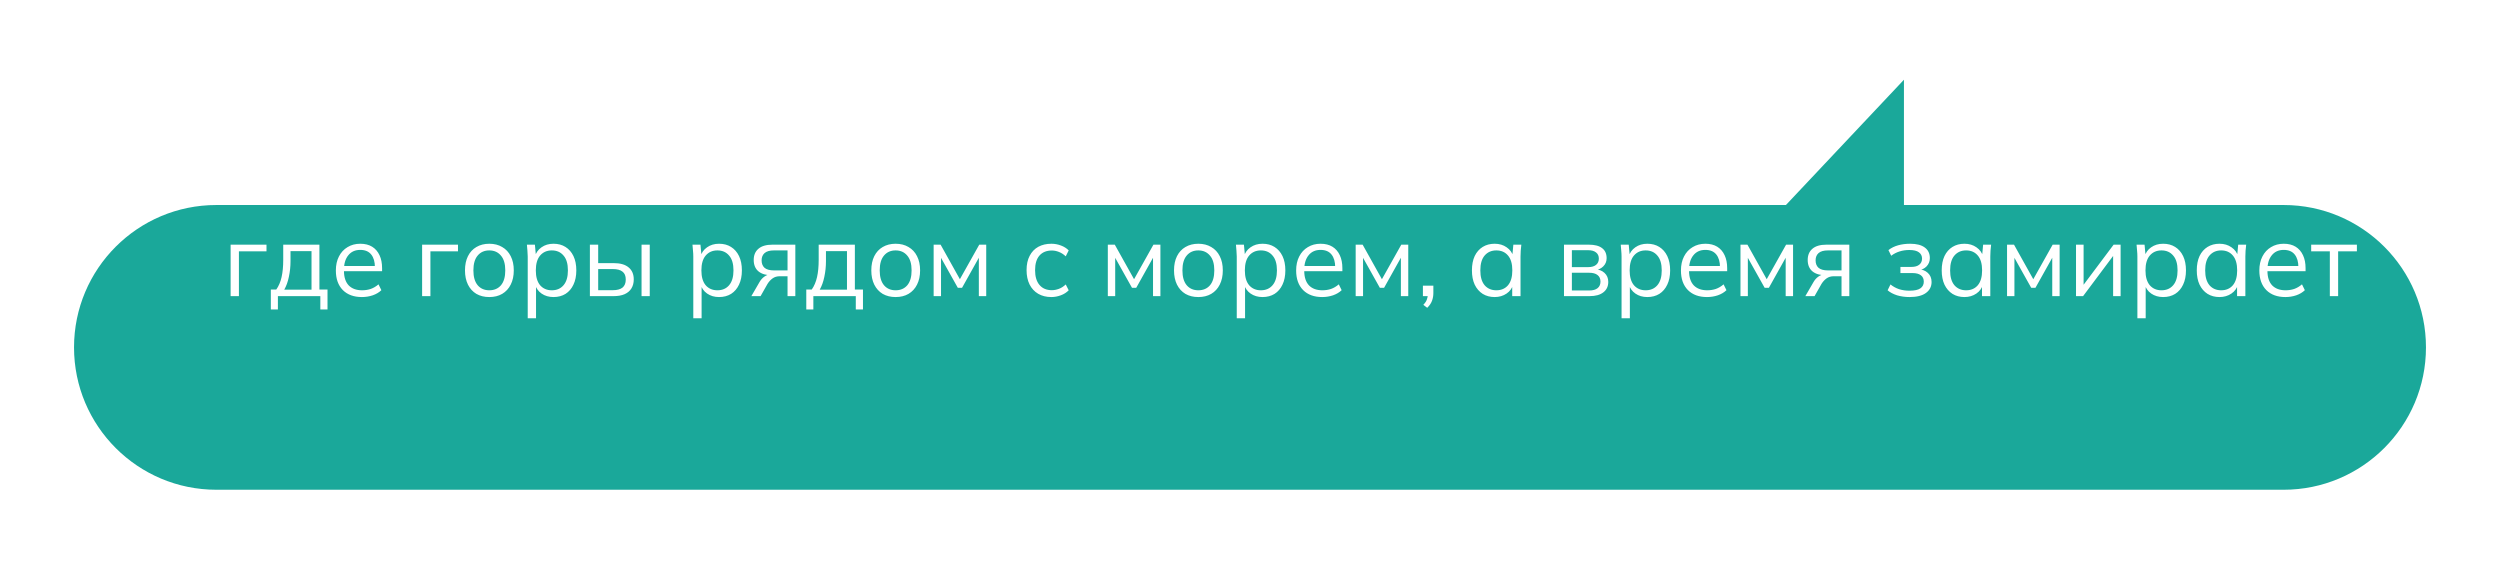 <?xml version="1.0" encoding="UTF-8"?> <svg xmlns="http://www.w3.org/2000/svg" width="439" height="99" viewBox="0 0 439 99" fill="none"><g filter="url(#filter0_d_2880_28158)"><path d="M340.333 22H407C420.807 22 432 33.193 432 47C432 60.807 420.807 72 407 72H44C30.193 72 19 60.807 19 47C19 33.193 30.193 22 44 22H319.608L340.333 0V22Z" fill="#1AA89A"></path></g><path d="M40.496 52V42.964H46.796V44.134H41.954V52H40.496ZM47.557 54.34V50.848H48.511C48.943 50.236 49.255 49.504 49.447 48.652C49.639 47.8 49.735 46.792 49.735 45.628V42.964H56.089V50.848H57.511V54.34H56.251V52H48.799V54.34H47.557ZM49.915 50.866H54.703V44.098H51.013V45.862C51.013 46.81 50.917 47.728 50.725 48.616C50.545 49.492 50.275 50.242 49.915 50.866ZM63.548 52.162C62.133 52.162 61.017 51.754 60.2 50.938C59.385 50.11 58.977 48.964 58.977 47.5C58.977 46.552 59.157 45.73 59.517 45.034C59.877 44.326 60.38 43.78 61.029 43.396C61.676 43 62.42 42.802 63.261 42.802C64.088 42.802 64.784 42.976 65.349 43.324C65.912 43.672 66.344 44.17 66.644 44.818C66.945 45.454 67.094 46.21 67.094 47.086V47.626H60.093V46.708H66.141L65.835 46.942C65.835 45.982 65.618 45.232 65.186 44.692C64.754 44.152 64.112 43.882 63.261 43.882C62.361 43.882 61.658 44.2 61.154 44.836C60.651 45.46 60.398 46.306 60.398 47.374V47.536C60.398 48.664 60.675 49.522 61.227 50.11C61.791 50.686 62.577 50.974 63.584 50.974C64.124 50.974 64.629 50.896 65.097 50.74C65.576 50.572 66.032 50.302 66.465 49.93L66.969 50.956C66.573 51.34 66.069 51.64 65.457 51.856C64.856 52.06 64.221 52.162 63.548 52.162ZM74.123 52V42.964H80.423V44.134H75.581V52H74.123ZM85.918 52.162C85.054 52.162 84.298 51.976 83.65 51.604C83.014 51.22 82.522 50.68 82.174 49.984C81.826 49.276 81.652 48.442 81.652 47.482C81.652 46.51 81.826 45.676 82.174 44.98C82.522 44.284 83.014 43.75 83.65 43.378C84.298 42.994 85.054 42.802 85.918 42.802C86.794 42.802 87.55 42.994 88.186 43.378C88.834 43.75 89.332 44.284 89.68 44.98C90.04 45.676 90.22 46.51 90.22 47.482C90.22 48.442 90.04 49.276 89.68 49.984C89.332 50.68 88.834 51.22 88.186 51.604C87.55 51.976 86.794 52.162 85.918 52.162ZM85.918 50.974C86.782 50.974 87.466 50.68 87.97 50.092C88.474 49.492 88.726 48.622 88.726 47.482C88.726 46.33 88.468 45.46 87.952 44.872C87.448 44.272 86.77 43.972 85.918 43.972C85.066 43.972 84.388 44.272 83.884 44.872C83.38 45.46 83.128 46.33 83.128 47.482C83.128 48.622 83.38 49.492 83.884 50.092C84.388 50.68 85.066 50.974 85.918 50.974ZM92.669 55.888V45.052C92.669 44.716 92.651 44.374 92.615 44.026C92.591 43.666 92.561 43.312 92.525 42.964H93.929L94.127 45.106H93.911C94.103 44.398 94.493 43.84 95.081 43.432C95.669 43.012 96.371 42.802 97.187 42.802C98.003 42.802 98.705 42.988 99.293 43.36C99.893 43.732 100.361 44.266 100.697 44.962C101.033 45.658 101.201 46.498 101.201 47.482C101.201 48.454 101.033 49.288 100.697 49.984C100.373 50.68 99.911 51.22 99.311 51.604C98.711 51.976 98.003 52.162 97.187 52.162C96.383 52.162 95.687 51.958 95.099 51.55C94.511 51.142 94.121 50.584 93.929 49.876H94.127V55.888H92.669ZM96.899 50.974C97.763 50.974 98.447 50.68 98.951 50.092C99.467 49.492 99.725 48.622 99.725 47.482C99.725 46.33 99.467 45.46 98.951 44.872C98.447 44.272 97.763 43.972 96.899 43.972C96.047 43.972 95.363 44.272 94.847 44.872C94.343 45.46 94.091 46.33 94.091 47.482C94.091 48.622 94.343 49.492 94.847 50.092C95.363 50.68 96.047 50.974 96.899 50.974ZM103.584 52V42.964H105.042V46.204H107.76C108.924 46.204 109.8 46.456 110.388 46.96C110.988 47.452 111.288 48.154 111.288 49.066C111.288 49.678 111.15 50.206 110.874 50.65C110.61 51.082 110.214 51.418 109.686 51.658C109.17 51.886 108.528 52 107.76 52H103.584ZM105.042 50.956H107.634C108.366 50.956 108.924 50.806 109.308 50.506C109.692 50.194 109.884 49.72 109.884 49.084C109.884 48.448 109.692 47.986 109.308 47.698C108.936 47.398 108.378 47.248 107.634 47.248H105.042V50.956ZM112.656 52V42.964H114.096V52H112.656ZM121.743 55.888V45.052C121.743 44.716 121.725 44.374 121.689 44.026C121.665 43.666 121.635 43.312 121.599 42.964H123.003L123.201 45.106H122.985C123.177 44.398 123.567 43.84 124.155 43.432C124.743 43.012 125.445 42.802 126.261 42.802C127.077 42.802 127.779 42.988 128.367 43.36C128.967 43.732 129.435 44.266 129.771 44.962C130.107 45.658 130.275 46.498 130.275 47.482C130.275 48.454 130.107 49.288 129.771 49.984C129.447 50.68 128.985 51.22 128.385 51.604C127.785 51.976 127.077 52.162 126.261 52.162C125.457 52.162 124.761 51.958 124.173 51.55C123.585 51.142 123.195 50.584 123.003 49.876H123.201V55.888H121.743ZM125.973 50.974C126.837 50.974 127.521 50.68 128.025 50.092C128.541 49.492 128.799 48.622 128.799 47.482C128.799 46.33 128.541 45.46 128.025 44.872C127.521 44.272 126.837 43.972 125.973 43.972C125.121 43.972 124.437 44.272 123.921 44.872C123.417 45.46 123.165 46.33 123.165 47.482C123.165 48.622 123.417 49.492 123.921 50.092C124.437 50.68 125.121 50.974 125.973 50.974ZM131.938 52L133.378 49.516C133.606 49.12 133.894 48.802 134.242 48.562C134.59 48.31 134.956 48.184 135.34 48.184H135.592L135.574 48.346C134.554 48.346 133.762 48.118 133.198 47.662C132.634 47.194 132.352 46.522 132.352 45.646C132.352 44.806 132.628 44.152 133.18 43.684C133.732 43.204 134.554 42.964 135.646 42.964H139.66V52H138.292V48.508H136.942C136.438 48.508 136.012 48.634 135.664 48.886C135.316 49.138 135.022 49.456 134.782 49.84L133.558 52H131.938ZM135.898 47.482H138.292V43.972H135.898C135.166 43.972 134.62 44.128 134.26 44.44C133.912 44.752 133.738 45.178 133.738 45.718C133.738 46.282 133.912 46.72 134.26 47.032C134.62 47.332 135.166 47.482 135.898 47.482ZM141.583 54.34V50.848H142.537C142.969 50.236 143.281 49.504 143.473 48.652C143.665 47.8 143.761 46.792 143.761 45.628V42.964H150.115V50.848H151.537V54.34H150.277V52H142.825V54.34H141.583ZM143.941 50.866H148.729V44.098H145.039V45.862C145.039 46.81 144.943 47.728 144.751 48.616C144.571 49.492 144.301 50.242 143.941 50.866ZM157.268 52.162C156.404 52.162 155.648 51.976 155 51.604C154.364 51.22 153.872 50.68 153.524 49.984C153.176 49.276 153.002 48.442 153.002 47.482C153.002 46.51 153.176 45.676 153.524 44.98C153.872 44.284 154.364 43.75 155 43.378C155.648 42.994 156.404 42.802 157.268 42.802C158.144 42.802 158.9 42.994 159.536 43.378C160.184 43.75 160.682 44.284 161.03 44.98C161.39 45.676 161.57 46.51 161.57 47.482C161.57 48.442 161.39 49.276 161.03 49.984C160.682 50.68 160.184 51.22 159.536 51.604C158.9 51.976 158.144 52.162 157.268 52.162ZM157.268 50.974C158.132 50.974 158.816 50.68 159.32 50.092C159.824 49.492 160.076 48.622 160.076 47.482C160.076 46.33 159.818 45.46 159.302 44.872C158.798 44.272 158.12 43.972 157.268 43.972C156.416 43.972 155.738 44.272 155.234 44.872C154.73 45.46 154.478 46.33 154.478 47.482C154.478 48.622 154.73 49.492 155.234 50.092C155.738 50.68 156.416 50.974 157.268 50.974ZM163.947 52V42.964H165.171L168.555 49.03L171.957 42.964H173.181V52H171.885V44.584H172.263L168.933 50.542H168.195L164.847 44.566H165.243V52H163.947ZM184.622 52.162C183.734 52.162 182.96 51.97 182.3 51.586C181.652 51.202 181.148 50.656 180.788 49.948C180.44 49.24 180.266 48.4 180.266 47.428C180.266 46.444 180.446 45.61 180.806 44.926C181.166 44.23 181.67 43.702 182.318 43.342C182.978 42.982 183.746 42.802 184.622 42.802C185.198 42.802 185.756 42.904 186.296 43.108C186.848 43.312 187.304 43.6 187.664 43.972L187.142 45.016C186.782 44.668 186.386 44.41 185.954 44.242C185.534 44.074 185.12 43.99 184.712 43.99C183.776 43.99 183.05 44.284 182.534 44.872C182.018 45.46 181.76 46.318 181.76 47.446C181.76 48.562 182.018 49.426 182.534 50.038C183.05 50.65 183.776 50.956 184.712 50.956C185.108 50.956 185.516 50.878 185.936 50.722C186.368 50.566 186.77 50.308 187.142 49.948L187.664 50.974C187.292 51.358 186.83 51.652 186.278 51.856C185.726 52.06 185.174 52.162 184.622 52.162ZM194.533 52V42.964H195.757L199.141 49.03L202.543 42.964H203.767V52H202.471V44.584H202.849L199.519 50.542H198.781L195.433 44.566H195.829V52H194.533ZM210.424 52.162C209.56 52.162 208.804 51.976 208.156 51.604C207.52 51.22 207.028 50.68 206.68 49.984C206.332 49.276 206.158 48.442 206.158 47.482C206.158 46.51 206.332 45.676 206.68 44.98C207.028 44.284 207.52 43.75 208.156 43.378C208.804 42.994 209.56 42.802 210.424 42.802C211.3 42.802 212.056 42.994 212.692 43.378C213.34 43.75 213.838 44.284 214.186 44.98C214.546 45.676 214.726 46.51 214.726 47.482C214.726 48.442 214.546 49.276 214.186 49.984C213.838 50.68 213.34 51.22 212.692 51.604C212.056 51.976 211.3 52.162 210.424 52.162ZM210.424 50.974C211.288 50.974 211.972 50.68 212.476 50.092C212.98 49.492 213.232 48.622 213.232 47.482C213.232 46.33 212.974 45.46 212.458 44.872C211.954 44.272 211.276 43.972 210.424 43.972C209.572 43.972 208.894 44.272 208.39 44.872C207.886 45.46 207.634 46.33 207.634 47.482C207.634 48.622 207.886 49.492 208.39 50.092C208.894 50.68 209.572 50.974 210.424 50.974ZM217.175 55.888V45.052C217.175 44.716 217.157 44.374 217.121 44.026C217.097 43.666 217.067 43.312 217.031 42.964H218.435L218.633 45.106H218.417C218.609 44.398 218.999 43.84 219.587 43.432C220.175 43.012 220.877 42.802 221.693 42.802C222.509 42.802 223.211 42.988 223.799 43.36C224.399 43.732 224.867 44.266 225.203 44.962C225.539 45.658 225.707 46.498 225.707 47.482C225.707 48.454 225.539 49.288 225.203 49.984C224.879 50.68 224.417 51.22 223.817 51.604C223.217 51.976 222.509 52.162 221.693 52.162C220.889 52.162 220.193 51.958 219.605 51.55C219.017 51.142 218.627 50.584 218.435 49.876H218.633V55.888H217.175ZM221.405 50.974C222.269 50.974 222.953 50.68 223.457 50.092C223.973 49.492 224.231 48.622 224.231 47.482C224.231 46.33 223.973 45.46 223.457 44.872C222.953 44.272 222.269 43.972 221.405 43.972C220.553 43.972 219.869 44.272 219.353 44.872C218.849 45.46 218.597 46.33 218.597 47.482C218.597 48.622 218.849 49.492 219.353 50.092C219.869 50.68 220.553 50.974 221.405 50.974ZM232.175 52.162C230.759 52.162 229.643 51.754 228.827 50.938C228.011 50.11 227.603 48.964 227.603 47.5C227.603 46.552 227.783 45.73 228.143 45.034C228.503 44.326 229.007 43.78 229.655 43.396C230.303 43 231.047 42.802 231.887 42.802C232.715 42.802 233.411 42.976 233.975 43.324C234.539 43.672 234.971 44.17 235.271 44.818C235.571 45.454 235.721 46.21 235.721 47.086V47.626H228.719V46.708H234.767L234.461 46.942C234.461 45.982 234.245 45.232 233.813 44.692C233.381 44.152 232.739 43.882 231.887 43.882C230.987 43.882 230.285 44.2 229.781 44.836C229.277 45.46 229.025 46.306 229.025 47.374V47.536C229.025 48.664 229.301 49.522 229.853 50.11C230.417 50.686 231.203 50.974 232.211 50.974C232.751 50.974 233.255 50.896 233.723 50.74C234.203 50.572 234.659 50.302 235.091 49.93L235.595 50.956C235.199 51.34 234.695 51.64 234.083 51.856C233.483 52.06 232.847 52.162 232.175 52.162ZM238.056 52V42.964H239.28L242.664 49.03L246.066 42.964H247.29V52H245.994V44.584H246.372L243.042 50.542H242.304L238.956 44.566H239.352V52H238.056ZM250.618 54.052L249.934 53.53C250.258 53.194 250.468 52.876 250.564 52.576C250.672 52.288 250.726 51.994 250.726 51.694L251.05 52H249.862V50.164H251.698V51.46C251.698 51.94 251.62 52.39 251.464 52.81C251.308 53.242 251.026 53.656 250.618 54.052ZM262.467 52.162C261.663 52.162 260.961 51.976 260.361 51.604C259.761 51.22 259.293 50.68 258.957 49.984C258.633 49.288 258.471 48.454 258.471 47.482C258.471 46.498 258.633 45.658 258.957 44.962C259.293 44.266 259.761 43.732 260.361 43.36C260.961 42.988 261.663 42.802 262.467 42.802C263.283 42.802 263.985 43.012 264.573 43.432C265.173 43.84 265.569 44.398 265.761 45.106H265.545L265.743 42.964H267.147C267.111 43.312 267.075 43.666 267.039 44.026C267.015 44.374 267.003 44.716 267.003 45.052V52H265.545V49.876H265.743C265.551 50.584 265.155 51.142 264.555 51.55C263.955 51.958 263.259 52.162 262.467 52.162ZM262.755 50.974C263.619 50.974 264.303 50.68 264.807 50.092C265.311 49.492 265.563 48.622 265.563 47.482C265.563 46.33 265.311 45.46 264.807 44.872C264.303 44.272 263.619 43.972 262.755 43.972C261.903 43.972 261.219 44.272 260.703 44.872C260.199 45.46 259.947 46.33 259.947 47.482C259.947 48.622 260.199 49.492 260.703 50.092C261.219 50.68 261.903 50.974 262.755 50.974ZM274.636 52V42.964H278.992C280.036 42.964 280.816 43.168 281.332 43.576C281.86 43.972 282.124 44.56 282.124 45.34C282.124 45.916 281.92 46.402 281.512 46.798C281.116 47.182 280.6 47.41 279.964 47.482V47.266C280.708 47.29 281.302 47.506 281.746 47.914C282.19 48.322 282.412 48.85 282.412 49.498C282.412 50.278 282.124 50.89 281.548 51.334C280.984 51.778 280.18 52 279.136 52H274.636ZM276.022 51.01H279.064C279.7 51.01 280.186 50.878 280.522 50.614C280.87 50.338 281.044 49.948 281.044 49.444C281.044 48.94 280.87 48.556 280.522 48.292C280.186 48.028 279.7 47.896 279.064 47.896H276.022V51.01ZM276.022 46.906H278.902C279.49 46.906 279.946 46.774 280.27 46.51C280.594 46.246 280.756 45.88 280.756 45.412C280.756 44.944 280.594 44.584 280.27 44.332C279.946 44.068 279.49 43.936 278.902 43.936H276.022V46.906ZM284.745 55.888V45.052C284.745 44.716 284.727 44.374 284.691 44.026C284.667 43.666 284.637 43.312 284.601 42.964H286.005L286.203 45.106H285.987C286.179 44.398 286.569 43.84 287.157 43.432C287.745 43.012 288.447 42.802 289.263 42.802C290.079 42.802 290.781 42.988 291.369 43.36C291.969 43.732 292.437 44.266 292.773 44.962C293.109 45.658 293.277 46.498 293.277 47.482C293.277 48.454 293.109 49.288 292.773 49.984C292.449 50.68 291.987 51.22 291.387 51.604C290.787 51.976 290.079 52.162 289.263 52.162C288.459 52.162 287.763 51.958 287.175 51.55C286.587 51.142 286.197 50.584 286.005 49.876H286.203V55.888H284.745ZM288.975 50.974C289.839 50.974 290.523 50.68 291.027 50.092C291.543 49.492 291.801 48.622 291.801 47.482C291.801 46.33 291.543 45.46 291.027 44.872C290.523 44.272 289.839 43.972 288.975 43.972C288.123 43.972 287.439 44.272 286.923 44.872C286.419 45.46 286.167 46.33 286.167 47.482C286.167 48.622 286.419 49.492 286.923 50.092C287.439 50.68 288.123 50.974 288.975 50.974ZM299.746 52.162C298.33 52.162 297.214 51.754 296.398 50.938C295.582 50.11 295.174 48.964 295.174 47.5C295.174 46.552 295.354 45.73 295.714 45.034C296.074 44.326 296.578 43.78 297.226 43.396C297.874 43 298.618 42.802 299.458 42.802C300.286 42.802 300.982 42.976 301.546 43.324C302.11 43.672 302.542 44.17 302.842 44.818C303.142 45.454 303.292 46.21 303.292 47.086V47.626H296.29V46.708H302.338L302.032 46.942C302.032 45.982 301.816 45.232 301.384 44.692C300.952 44.152 300.31 43.882 299.458 43.882C298.558 43.882 297.856 44.2 297.352 44.836C296.848 45.46 296.596 46.306 296.596 47.374V47.536C296.596 48.664 296.872 49.522 297.424 50.11C297.988 50.686 298.774 50.974 299.782 50.974C300.322 50.974 300.826 50.896 301.294 50.74C301.774 50.572 302.23 50.302 302.662 49.93L303.166 50.956C302.77 51.34 302.266 51.64 301.654 51.856C301.054 52.06 300.418 52.162 299.746 52.162ZM305.627 52V42.964H306.851L310.235 49.03L313.637 42.964H314.861V52H313.565V44.584H313.943L310.613 50.542H309.875L306.527 44.566H306.923V52H305.627ZM317.018 52L318.458 49.516C318.686 49.12 318.974 48.802 319.322 48.562C319.67 48.31 320.036 48.184 320.42 48.184H320.672L320.654 48.346C319.634 48.346 318.842 48.118 318.278 47.662C317.714 47.194 317.432 46.522 317.432 45.646C317.432 44.806 317.708 44.152 318.26 43.684C318.812 43.204 319.634 42.964 320.726 42.964H324.74V52H323.372V48.508H322.022C321.518 48.508 321.092 48.634 320.744 48.886C320.396 49.138 320.102 49.456 319.862 49.84L318.638 52H317.018ZM320.978 47.482H323.372V43.972H320.978C320.246 43.972 319.7 44.128 319.34 44.44C318.992 44.752 318.818 45.178 318.818 45.718C318.818 46.282 318.992 46.72 319.34 47.032C319.7 47.332 320.246 47.482 320.978 47.482ZM335.298 52.162C334.53 52.162 333.804 52.06 333.12 51.856C332.448 51.64 331.896 51.346 331.464 50.974L331.968 49.948C332.412 50.308 332.91 50.584 333.462 50.776C334.026 50.956 334.638 51.046 335.298 51.046C336.186 51.046 336.828 50.908 337.224 50.632C337.62 50.356 337.818 49.966 337.818 49.462C337.818 48.97 337.65 48.598 337.314 48.346C336.978 48.082 336.486 47.95 335.838 47.95H333.714V46.87H335.658C336.234 46.87 336.684 46.744 337.008 46.492C337.344 46.228 337.512 45.868 337.512 45.412C337.512 44.944 337.332 44.578 336.972 44.314C336.612 44.038 336.048 43.9 335.28 43.9C334.668 43.9 334.098 43.984 333.57 44.152C333.054 44.308 332.562 44.56 332.094 44.908L331.608 43.918C332.1 43.534 332.67 43.252 333.318 43.072C333.966 42.892 334.668 42.802 335.424 42.802C336.552 42.802 337.41 43.024 337.998 43.468C338.586 43.9 338.88 44.518 338.88 45.322C338.88 45.886 338.688 46.372 338.304 46.78C337.92 47.176 337.41 47.41 336.774 47.482V47.266C337.494 47.29 338.076 47.506 338.52 47.914C338.964 48.322 339.186 48.856 339.186 49.516C339.186 50.32 338.856 50.962 338.196 51.442C337.548 51.922 336.582 52.162 335.298 52.162ZM344.961 52.162C344.157 52.162 343.455 51.976 342.855 51.604C342.255 51.22 341.787 50.68 341.451 49.984C341.127 49.288 340.965 48.454 340.965 47.482C340.965 46.498 341.127 45.658 341.451 44.962C341.787 44.266 342.255 43.732 342.855 43.36C343.455 42.988 344.157 42.802 344.961 42.802C345.777 42.802 346.479 43.012 347.067 43.432C347.667 43.84 348.063 44.398 348.255 45.106H348.039L348.237 42.964H349.641C349.605 43.312 349.569 43.666 349.533 44.026C349.509 44.374 349.497 44.716 349.497 45.052V52H348.039V49.876H348.237C348.045 50.584 347.649 51.142 347.049 51.55C346.449 51.958 345.753 52.162 344.961 52.162ZM345.249 50.974C346.113 50.974 346.797 50.68 347.301 50.092C347.805 49.492 348.057 48.622 348.057 47.482C348.057 46.33 347.805 45.46 347.301 44.872C346.797 44.272 346.113 43.972 345.249 43.972C344.397 43.972 343.713 44.272 343.197 44.872C342.693 45.46 342.441 46.33 342.441 47.482C342.441 48.622 342.693 49.492 343.197 50.092C343.713 50.68 344.397 50.974 345.249 50.974ZM352.437 52V42.964H353.661L357.045 49.03L360.447 42.964H361.671V52H360.375V44.584H360.753L357.423 50.542H356.685L353.337 44.566H353.733V52H352.437ZM364.548 52V42.964H365.88V50.65H365.394L371.154 42.964H372.378V52H371.064V44.296H371.55L365.79 52H364.548ZM375.325 55.888V45.052C375.325 44.716 375.307 44.374 375.271 44.026C375.247 43.666 375.217 43.312 375.181 42.964H376.585L376.783 45.106H376.567C376.759 44.398 377.149 43.84 377.737 43.432C378.325 43.012 379.027 42.802 379.843 42.802C380.659 42.802 381.361 42.988 381.949 43.36C382.549 43.732 383.017 44.266 383.353 44.962C383.689 45.658 383.857 46.498 383.857 47.482C383.857 48.454 383.689 49.288 383.353 49.984C383.029 50.68 382.567 51.22 381.967 51.604C381.367 51.976 380.659 52.162 379.843 52.162C379.039 52.162 378.343 51.958 377.755 51.55C377.167 51.142 376.777 50.584 376.585 49.876H376.783V55.888H375.325ZM379.555 50.974C380.419 50.974 381.103 50.68 381.607 50.092C382.123 49.492 382.381 48.622 382.381 47.482C382.381 46.33 382.123 45.46 381.607 44.872C381.103 44.272 380.419 43.972 379.555 43.972C378.703 43.972 378.019 44.272 377.503 44.872C376.999 45.46 376.747 46.33 376.747 47.482C376.747 48.622 376.999 49.492 377.503 50.092C378.019 50.68 378.703 50.974 379.555 50.974ZM389.75 52.162C388.946 52.162 388.244 51.976 387.644 51.604C387.044 51.22 386.576 50.68 386.24 49.984C385.916 49.288 385.754 48.454 385.754 47.482C385.754 46.498 385.916 45.658 386.24 44.962C386.576 44.266 387.044 43.732 387.644 43.36C388.244 42.988 388.946 42.802 389.75 42.802C390.566 42.802 391.268 43.012 391.856 43.432C392.456 43.84 392.852 44.398 393.044 45.106H392.828L393.026 42.964H394.43C394.394 43.312 394.358 43.666 394.322 44.026C394.298 44.374 394.286 44.716 394.286 45.052V52H392.828V49.876H393.026C392.834 50.584 392.438 51.142 391.838 51.55C391.238 51.958 390.542 52.162 389.75 52.162ZM390.038 50.974C390.902 50.974 391.586 50.68 392.09 50.092C392.594 49.492 392.846 48.622 392.846 47.482C392.846 46.33 392.594 45.46 392.09 44.872C391.586 44.272 390.902 43.972 390.038 43.972C389.186 43.972 388.502 44.272 387.986 44.872C387.482 45.46 387.23 46.33 387.23 47.482C387.23 48.622 387.482 49.492 387.986 50.092C388.502 50.68 389.186 50.974 390.038 50.974ZM401.312 52.162C399.896 52.162 398.78 51.754 397.964 50.938C397.148 50.11 396.74 48.964 396.74 47.5C396.74 46.552 396.92 45.73 397.28 45.034C397.64 44.326 398.144 43.78 398.792 43.396C399.44 43 400.184 42.802 401.024 42.802C401.852 42.802 402.548 42.976 403.112 43.324C403.676 43.672 404.108 44.17 404.408 44.818C404.708 45.454 404.858 46.21 404.858 47.086V47.626H397.856V46.708H403.904L403.598 46.942C403.598 45.982 403.382 45.232 402.95 44.692C402.518 44.152 401.876 43.882 401.024 43.882C400.124 43.882 399.422 44.2 398.918 44.836C398.414 45.46 398.162 46.306 398.162 47.374V47.536C398.162 48.664 398.438 49.522 398.99 50.11C399.554 50.686 400.34 50.974 401.348 50.974C401.888 50.974 402.392 50.896 402.86 50.74C403.34 50.572 403.796 50.302 404.228 49.93L404.732 50.956C404.336 51.34 403.832 51.64 403.22 51.856C402.62 52.06 401.984 52.162 401.312 52.162ZM409.119 52V44.134H405.843V42.964H413.871V44.134H410.577V52H409.119Z" fill="white"></path><defs><filter id="filter0_d_2880_28158" x="0" y="0" width="439" height="99" filterUnits="userSpaceOnUse" color-interpolation-filters="sRGB"><feFlood flood-opacity="0" result="BackgroundImageFix"></feFlood><feColorMatrix in="SourceAlpha" type="matrix" values="0 0 0 0 0 0 0 0 0 0 0 0 0 0 0 0 0 0 127 0" result="hardAlpha"></feColorMatrix><feOffset dx="-6" dy="14"></feOffset><feGaussianBlur stdDeviation="6.5"></feGaussianBlur><feComposite in2="hardAlpha" operator="out"></feComposite><feColorMatrix type="matrix" values="0 0 0 0 0 0 0 0 0 0 0 0 0 0 0 0 0 0 0.15 0"></feColorMatrix><feBlend mode="normal" in2="BackgroundImageFix" result="effect1_dropShadow_2880_28158"></feBlend><feBlend mode="normal" in="SourceGraphic" in2="effect1_dropShadow_2880_28158" result="shape"></feBlend></filter></defs></svg> 